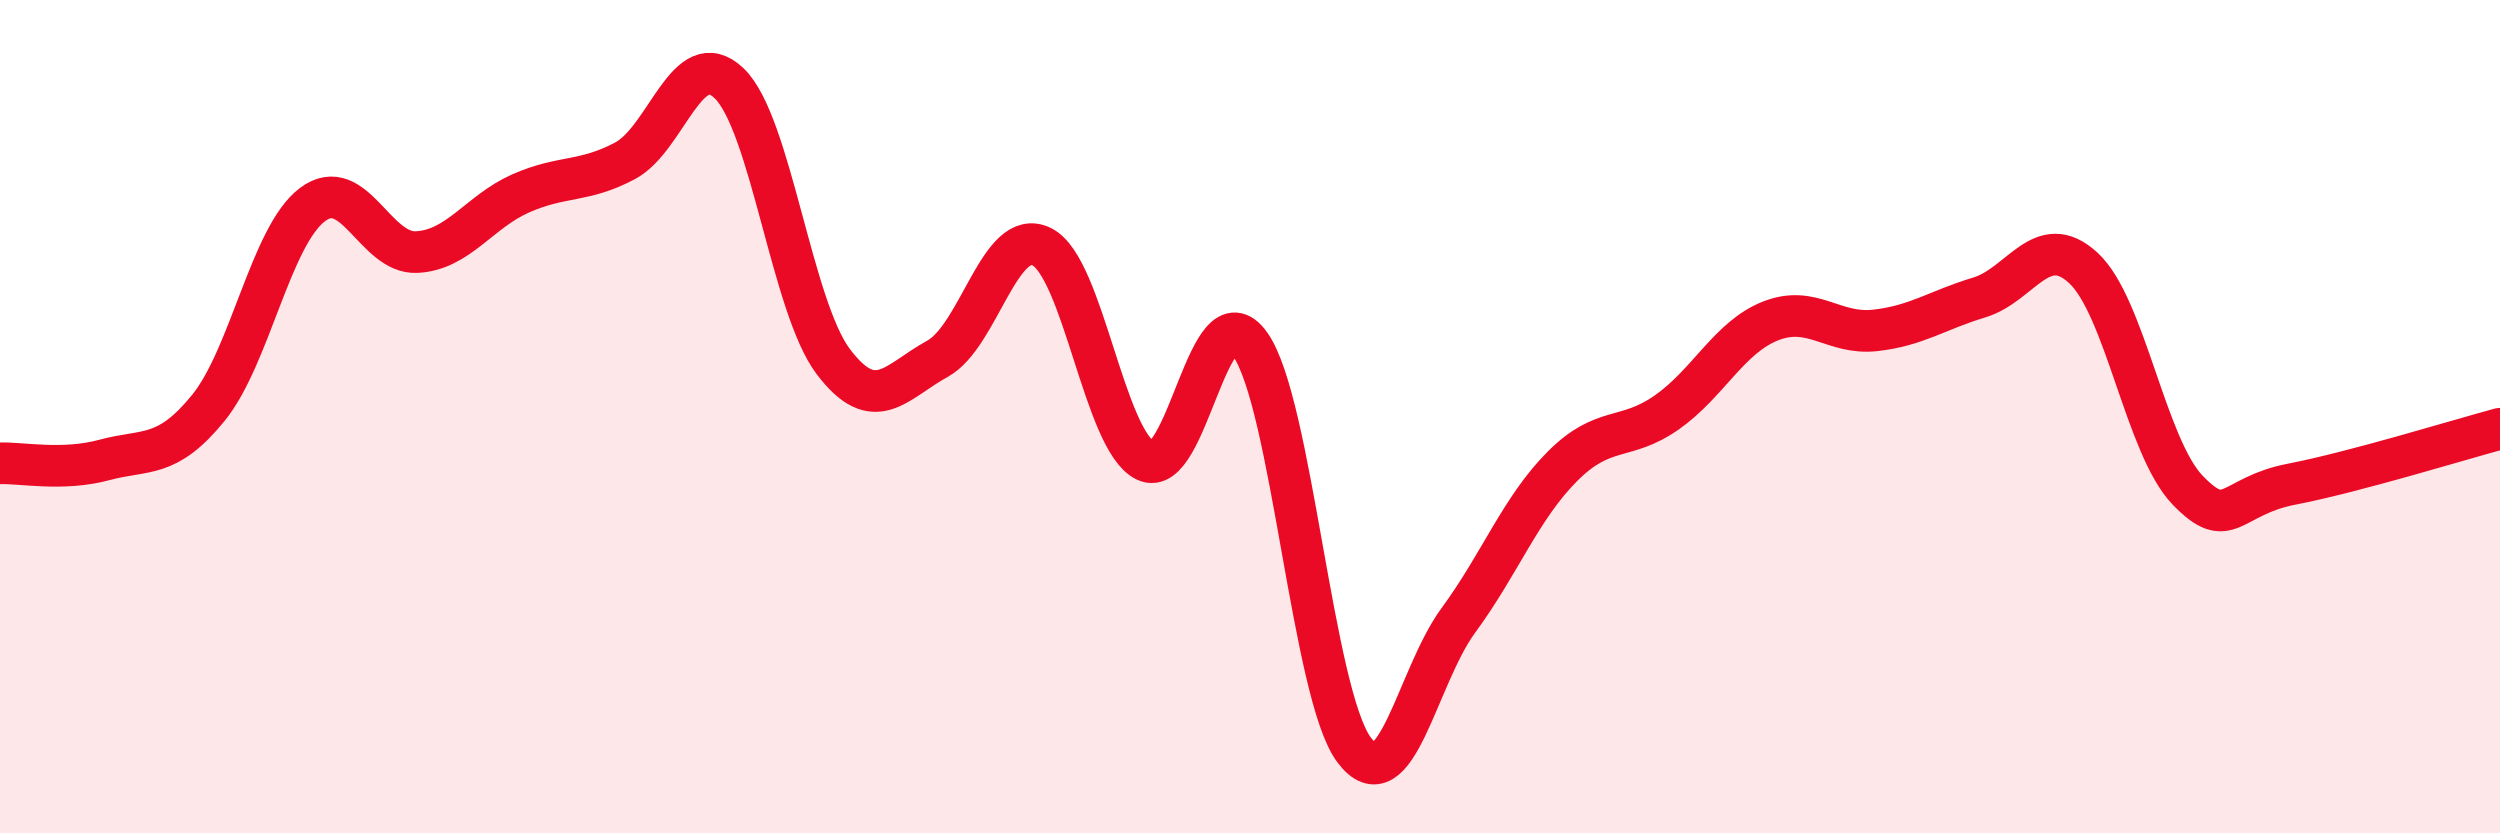 
    <svg width="60" height="20" viewBox="0 0 60 20" xmlns="http://www.w3.org/2000/svg">
      <path
        d="M 0,11.12 C 0.5,11.1 1.5,11.31 2.5,11.04 C 3.5,10.77 4,11.02 5,9.79 C 6,8.56 6.5,5.66 7.5,4.91 C 8.5,4.16 9,6.1 10,6.05 C 11,6 11.5,5.08 12.5,4.64 C 13.5,4.2 14,4.39 15,3.86 C 16,3.33 16.5,1.04 17.5,2 C 18.5,2.96 19,7.36 20,8.68 C 21,10 21.5,9.16 22.5,8.61 C 23.5,8.06 24,5.43 25,5.92 C 26,6.41 26.5,10.59 27.5,11.06 C 28.5,11.53 29,6.87 30,8.26 C 31,9.65 31.5,16.67 32.5,18 C 33.5,19.33 34,16.25 35,14.89 C 36,13.53 36.5,12.19 37.5,11.19 C 38.5,10.19 39,10.6 40,9.9 C 41,9.2 41.5,8.09 42.5,7.7 C 43.5,7.31 44,8.04 45,7.93 C 46,7.82 46.5,7.44 47.5,7.14 C 48.5,6.84 49,5.51 50,6.43 C 51,7.35 51.5,10.72 52.5,11.76 C 53.5,12.8 53.5,11.91 55,11.62 C 56.5,11.33 59,10.56 60,10.29L60 20L0 20Z"
        fill="#EB0A25"
        opacity="0.1"
        stroke-linecap="round"
        stroke-linejoin="round"
      />
      <path
        d="M 0,11.12 C 0.5,11.1 1.5,11.31 2.5,11.04 C 3.5,10.77 4,11.02 5,9.79 C 6,8.56 6.5,5.66 7.5,4.91 C 8.5,4.16 9,6.1 10,6.05 C 11,6 11.5,5.08 12.5,4.64 C 13.5,4.2 14,4.39 15,3.86 C 16,3.33 16.5,1.04 17.5,2 C 18.5,2.96 19,7.36 20,8.68 C 21,10 21.5,9.16 22.5,8.61 C 23.5,8.06 24,5.43 25,5.92 C 26,6.41 26.5,10.59 27.5,11.06 C 28.5,11.53 29,6.87 30,8.26 C 31,9.65 31.5,16.67 32.5,18 C 33.5,19.33 34,16.25 35,14.89 C 36,13.53 36.5,12.19 37.5,11.19 C 38.5,10.19 39,10.6 40,9.9 C 41,9.2 41.5,8.09 42.5,7.7 C 43.5,7.31 44,8.04 45,7.93 C 46,7.82 46.5,7.44 47.5,7.14 C 48.5,6.84 49,5.51 50,6.43 C 51,7.35 51.5,10.72 52.5,11.76 C 53.5,12.8 53.5,11.91 55,11.62 C 56.5,11.33 59,10.56 60,10.29"
        stroke="#EB0A25"
        stroke-width="1"
        fill="none"
        stroke-linecap="round"
        stroke-linejoin="round"
      />
    </svg>
  
